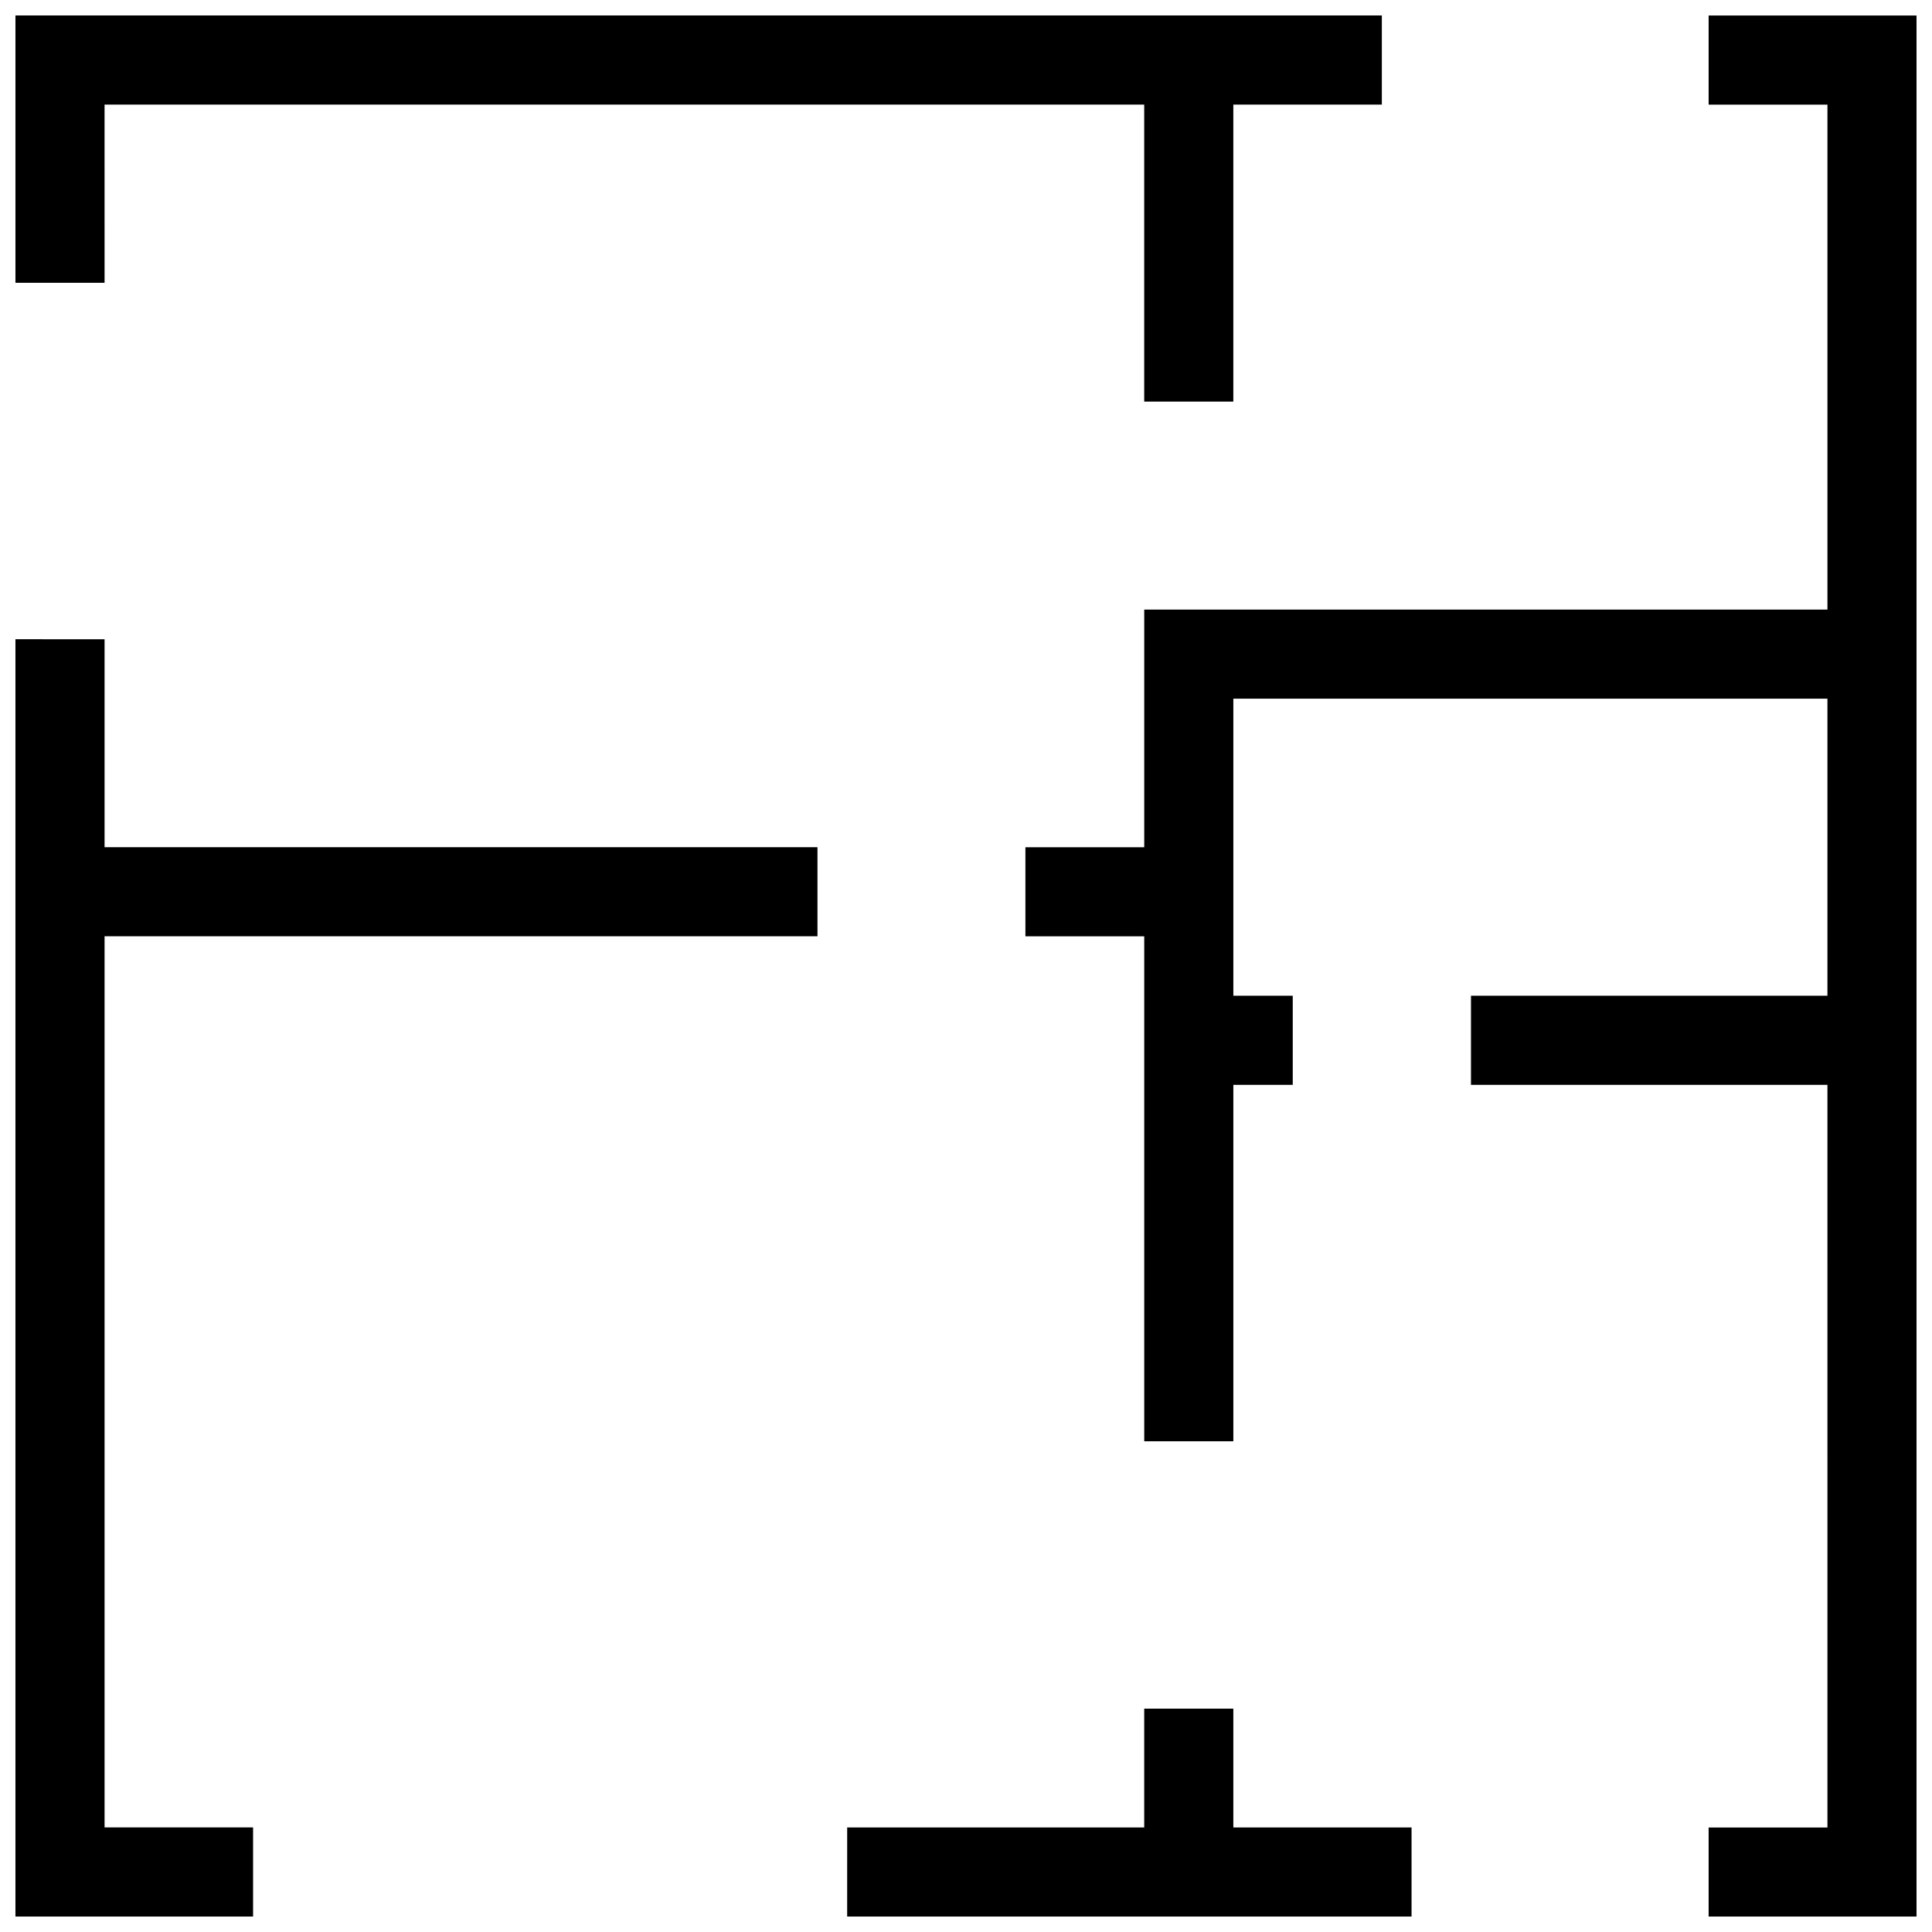 <?xml version="1.0" encoding="UTF-8"?>
<!-- Uploaded to: SVG Repo, www.svgrepo.com, Generator: SVG Repo Mixer Tools -->
<svg width="800px" height="800px" version="1.1" viewBox="144 144 512 512" xmlns="http://www.w3.org/2000/svg">
 <defs>
  <clipPath id="a">
   <path d="m148.09 148.09h503.81v503.81h-503.81z"/>
  </clipPath>
 </defs>
 <g clip-path="url(#a)">
  <path d="m171.71 313.41v55.105h188.93v23.613h-188.93v236.16h39.359v23.613h-62.977v-338.5zm0-94.465h-23.617v-70.848h362.11v23.617h-39.359v78.719h-23.617v-78.719h-275.52zm196.8 409.35h78.719v-31.488h23.617v31.488h47.23v23.613h-149.57zm259.78-196.8h-94.465v-23.617h94.465v-78.723h-157.44v78.723h15.742v23.617h-15.742v94.461h-23.617v-133.82h-31.488v-23.613h31.488v-62.977h181.06v-133.82h-31.488v-23.617h55.102v503.81h-55.102v-23.613h31.488z" fill-rule="evenodd"/>
 </g>
</svg>
